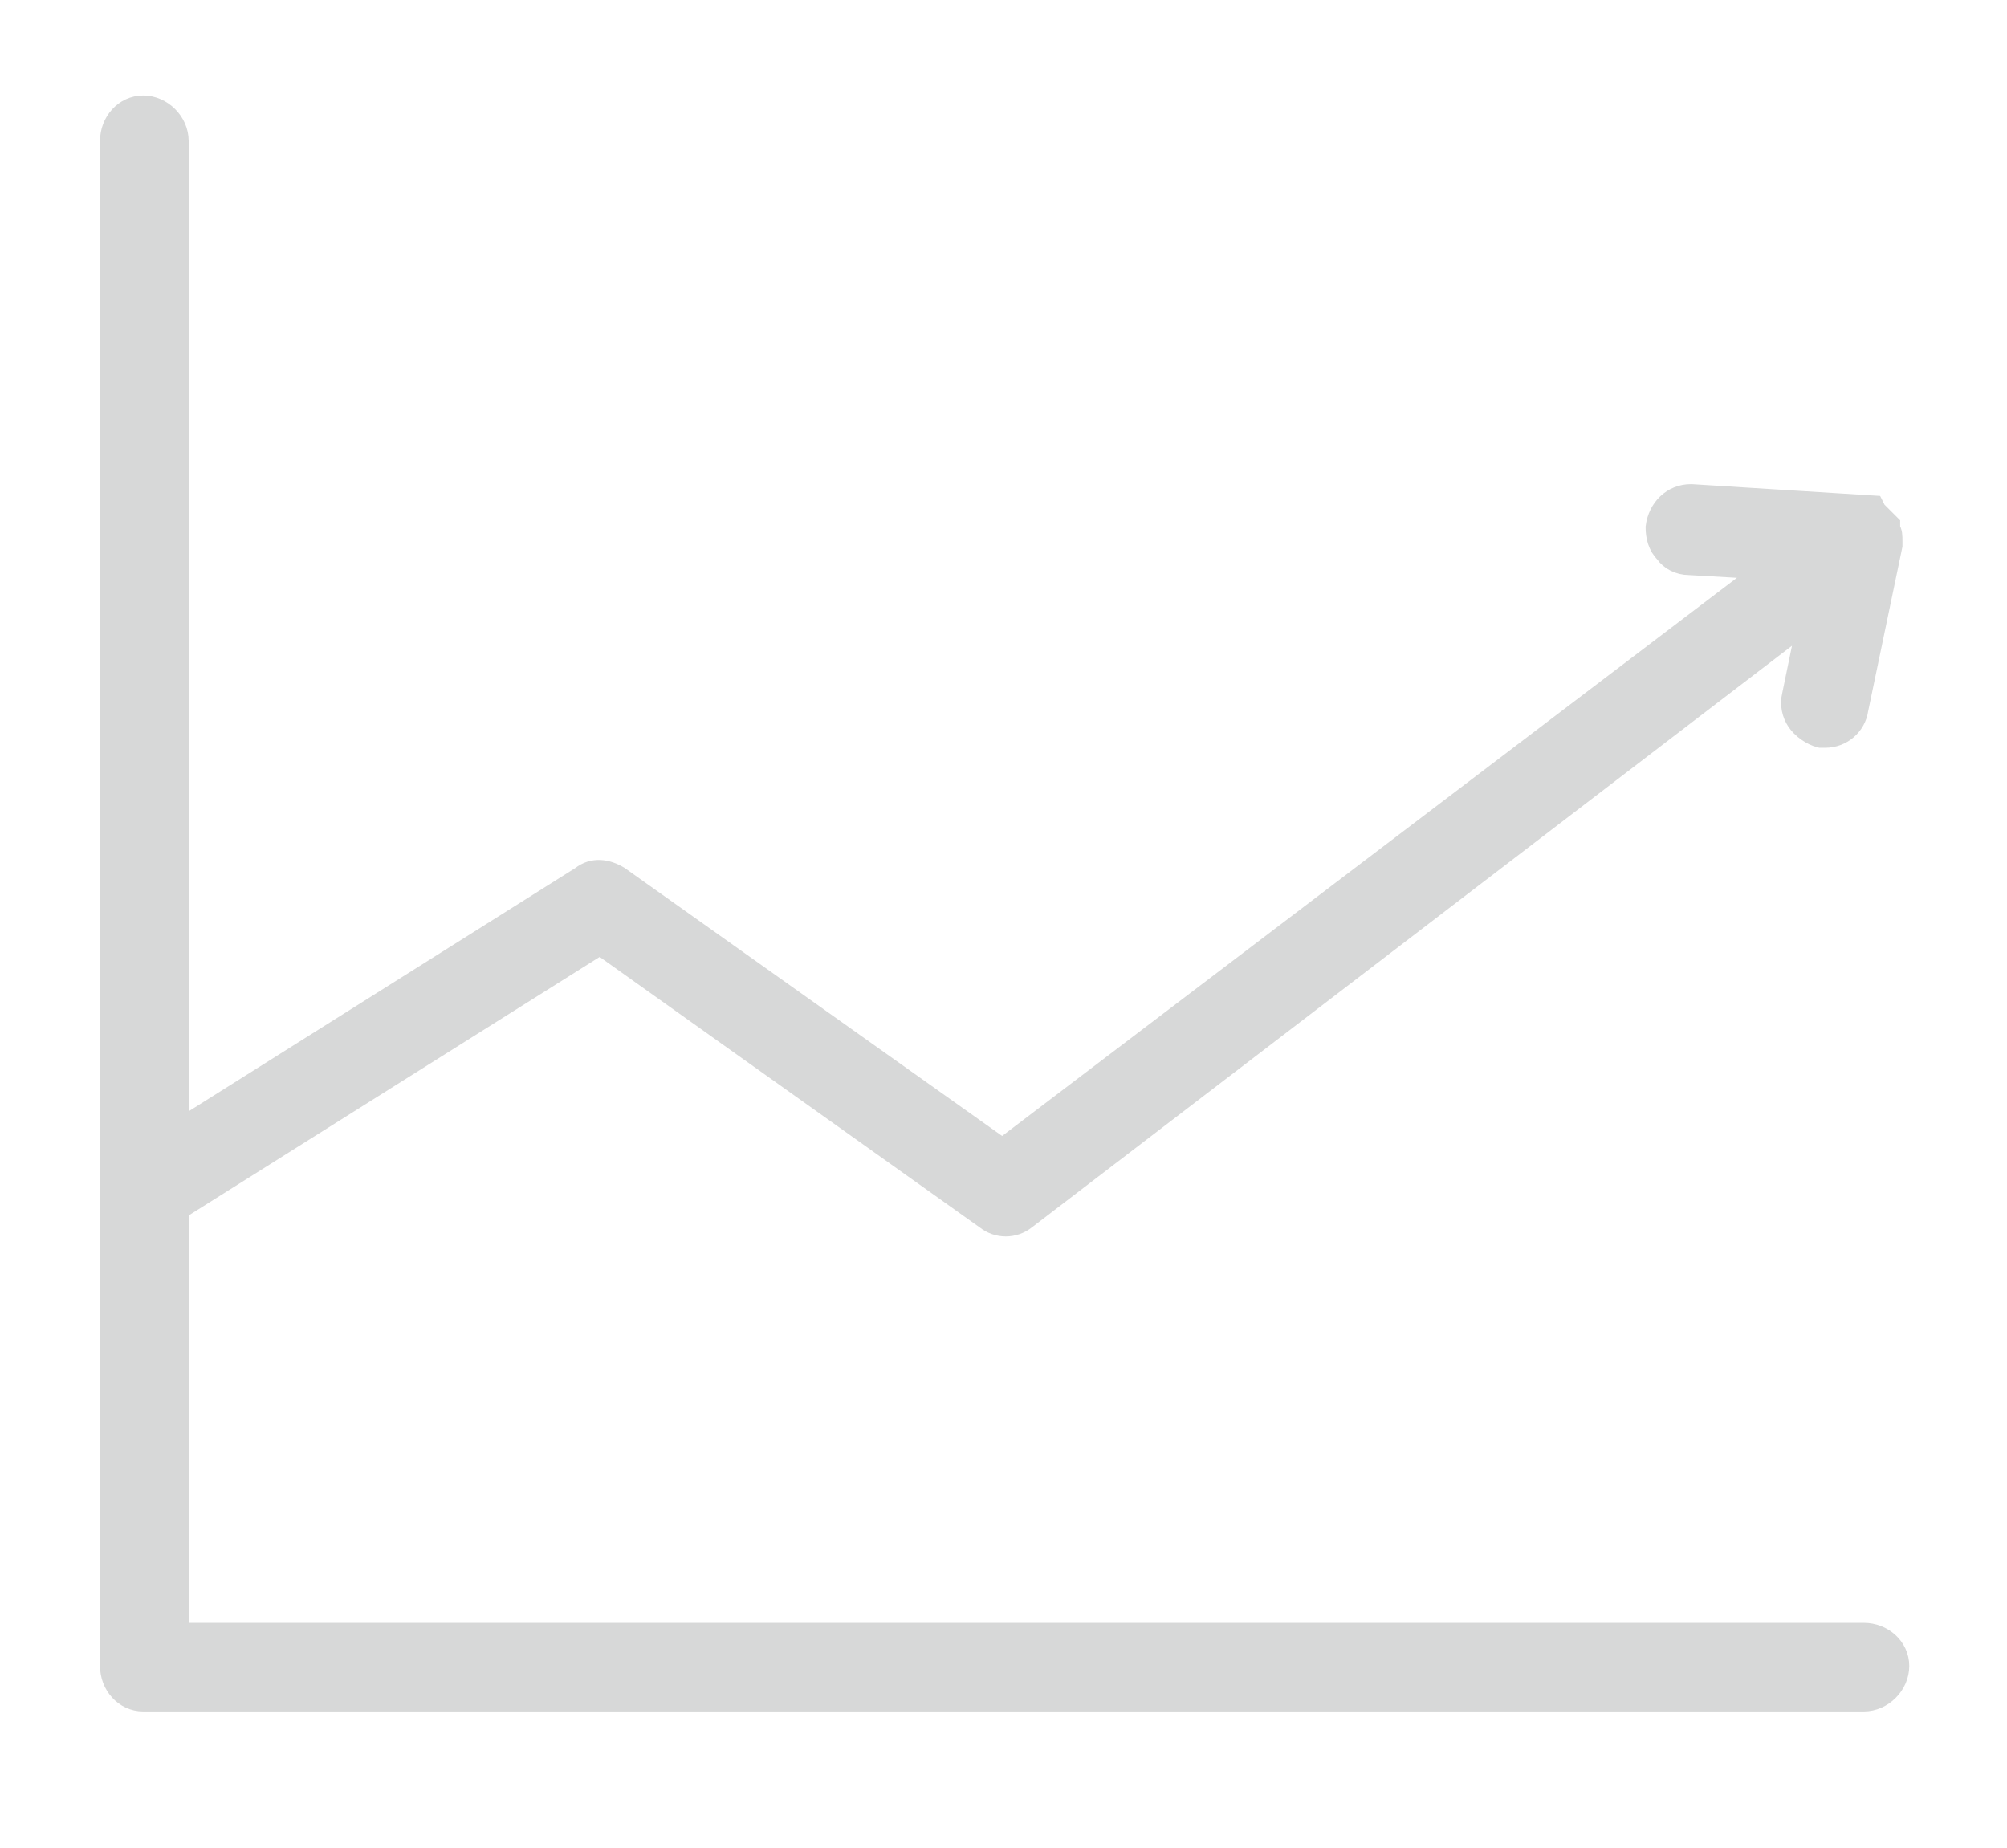 <?xml version="1.0" encoding="utf-8"?>
<!-- Generator: Adobe Illustrator 20.0.0, SVG Export Plug-In . SVG Version: 6.00 Build 0)  -->
<svg version="1.1" id="Capa_1" xmlns="http://www.w3.org/2000/svg" xmlns:xlink="http://www.w3.org/1999/xlink" x="0px" y="0px"
	 viewBox="0 0 88.3 81.3" style="enable-background:new 0 0 88.3 81.3;" xml:space="preserve">
<style type="text/css">
	.st0{fill:#D7D8D8;stroke:#D7D8D8;stroke-miterlimit:10;}
</style>
<path class="st0" d="M82,71.9H7.8V53.2l18.6-11.7l17,12.1c0.5,0.4,1.2,0.4,1.7,0l34.5-26.4l-0.7,3.4c-0.1,0.4,0,0.8,0.2,1.1
	c0.2,0.3,0.6,0.6,1,0.7l0.2,0c0.7,0,1.3-0.5,1.4-1.2l1.5-7.2l0-0.2c0-0.2,0-0.4-0.1-0.5v-0.2l-0.3-0.3c-0.1-0.1-0.2-0.2-0.3-0.3
	l-0.1-0.2l-8-0.5c-0.8,0-1.4,0.6-1.5,1.4c0,0.4,0.1,0.8,0.4,1.1c0.2,0.3,0.6,0.5,1,0.5l3.5,0.2L44.1,50.6l-16.9-12
	c-0.5-0.3-1.1-0.4-1.6,0L7.8,49.8V6.2c0-0.8-0.7-1.5-1.5-1.5c-0.8,0-1.4,0.7-1.4,1.5v67.1c0,0.8,0.6,1.5,1.4,1.5H82
	c0.8,0,1.5-0.7,1.5-1.5S82.8,71.9,82,71.9z"/>
</svg>
